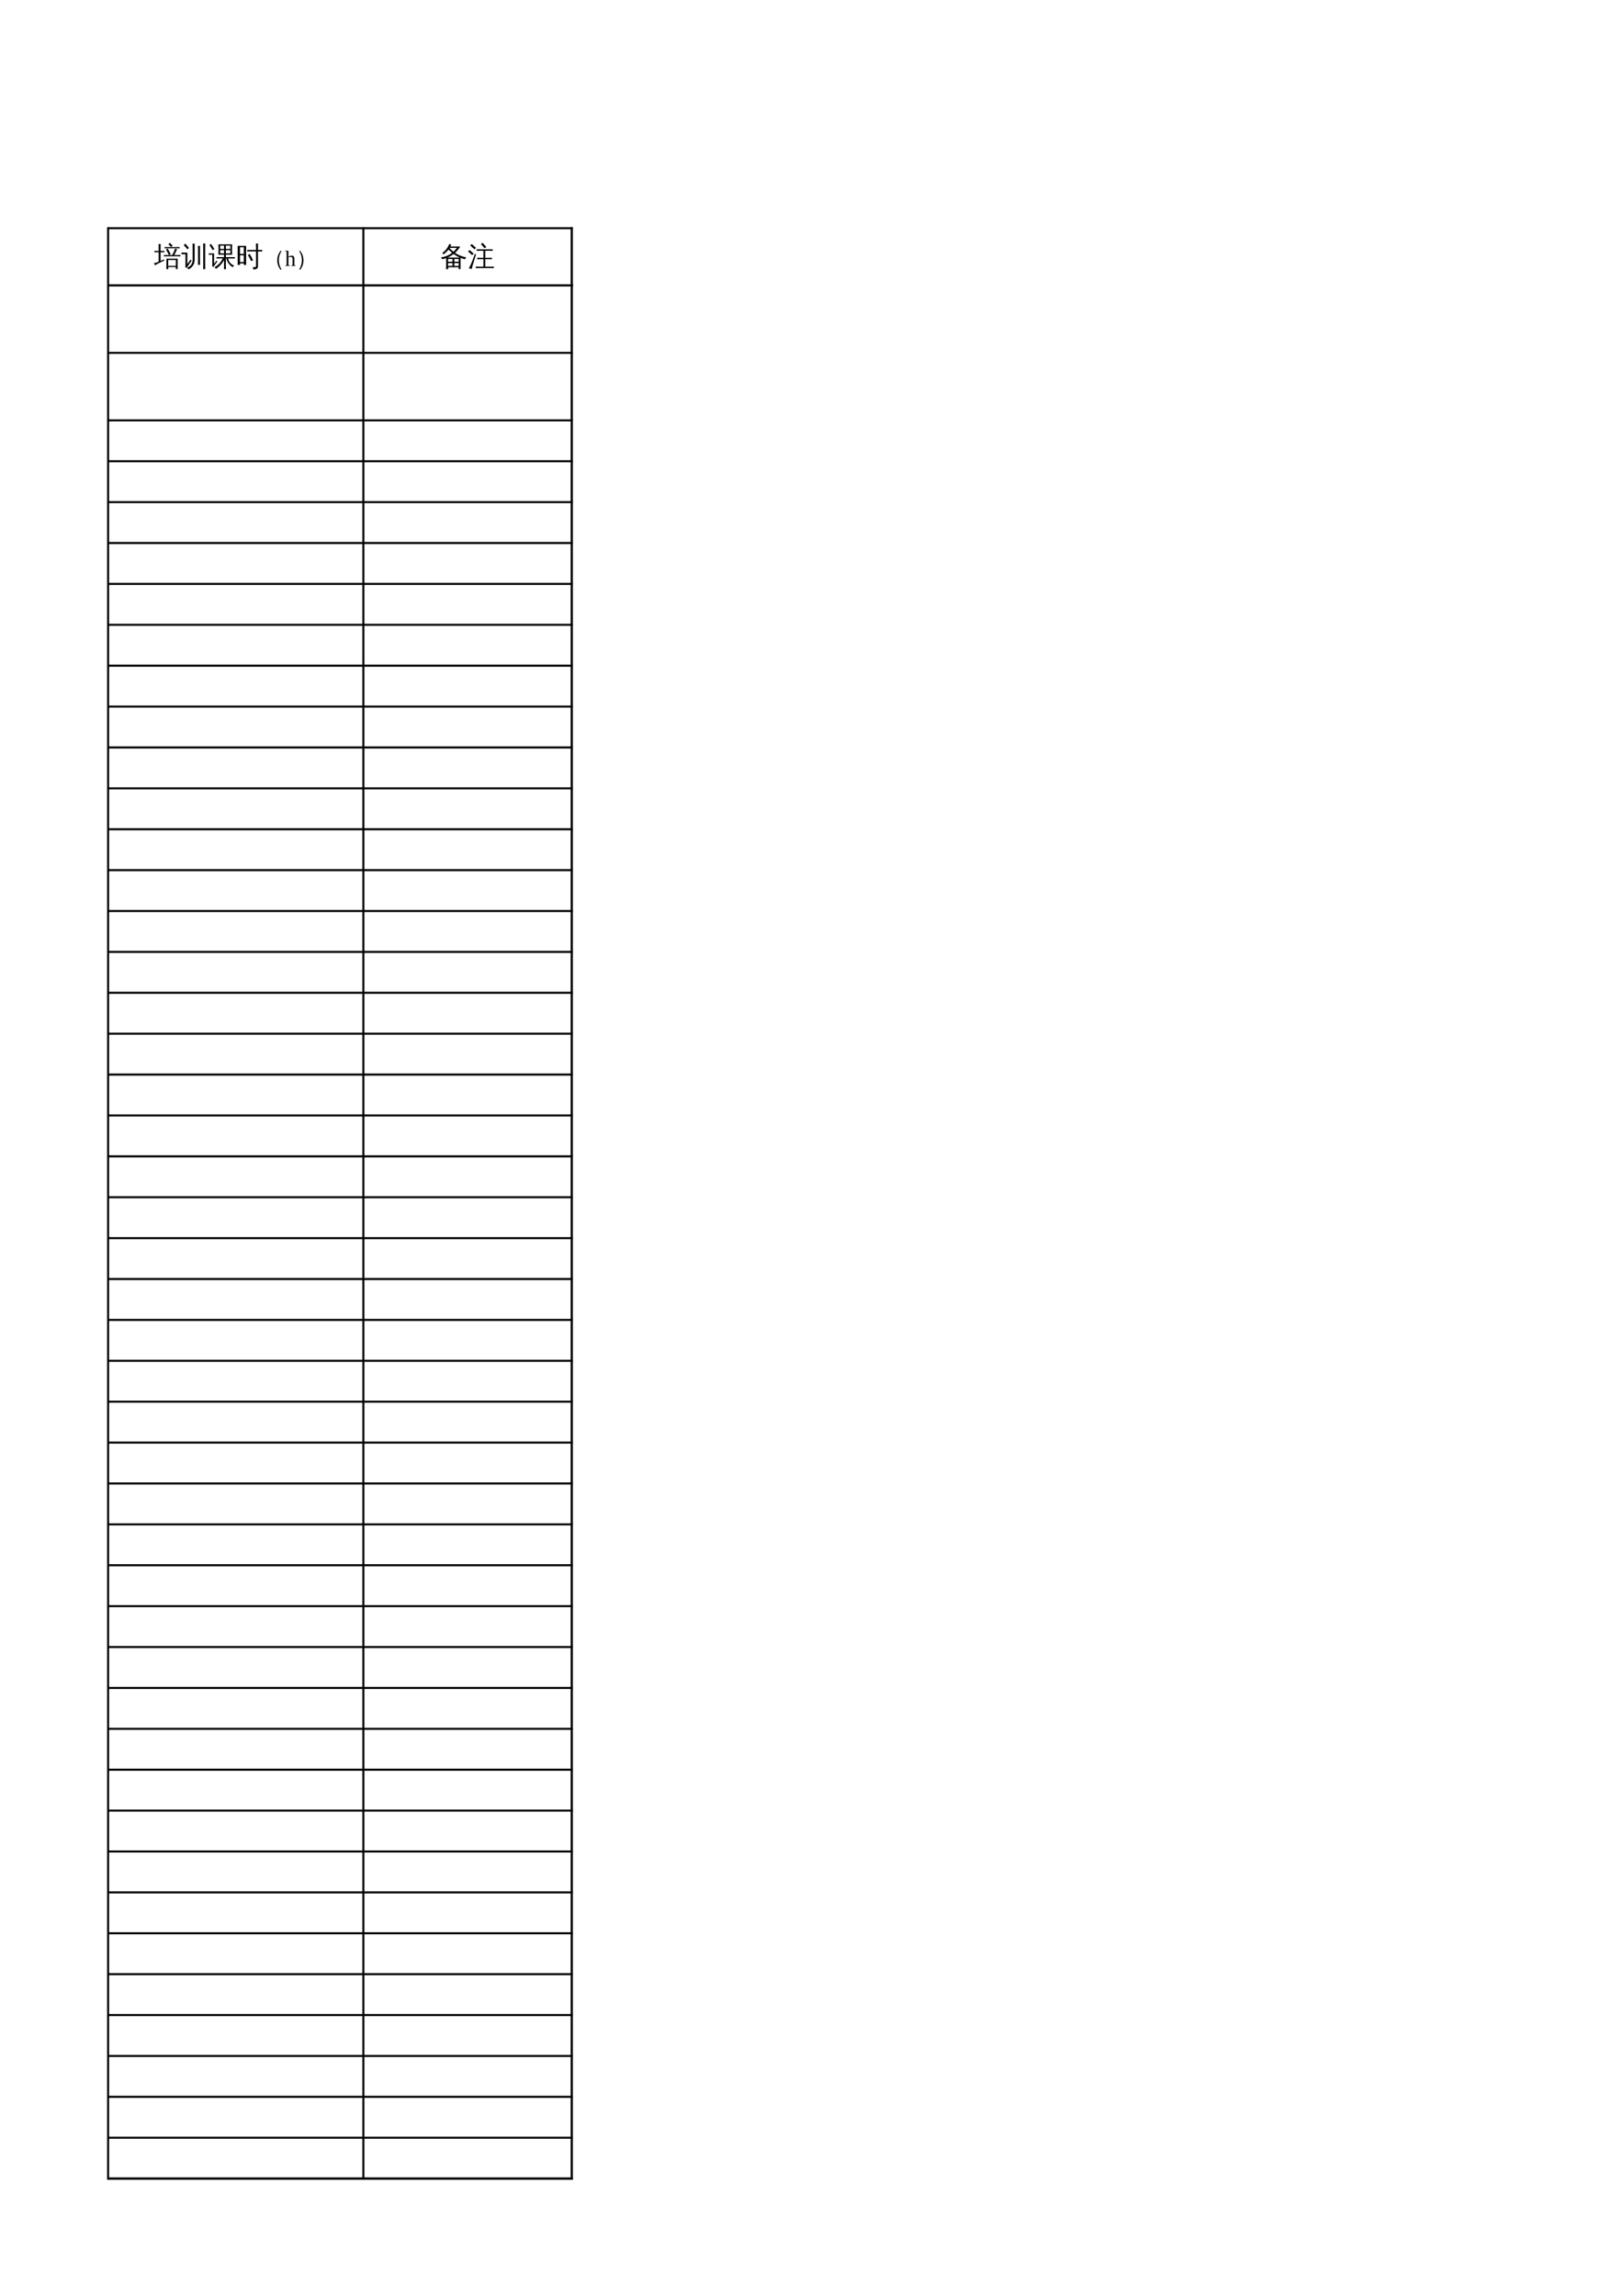 <?xml version="1.0" encoding="UTF-8"?>
<svg xmlns="http://www.w3.org/2000/svg" xmlns:xlink="http://www.w3.org/1999/xlink" width="595.304pt" height="841.89pt" viewBox="0 0 595.304 841.89" version="1.1">
<defs>
<g>
<symbol overflow="visible" id="glyph0-0">
<path style="stroke:none;" d="M 0.328 0 L 0.328 -6.656 L 2.984 -6.656 L 2.984 0 Z M 0.672 -0.328 L 2.656 -0.328 L 2.656 -6.328 L 0.672 -6.328 Z M 0.672 -0.328 "/>
</symbol>
<symbol overflow="visible" id="glyph0-1">
<path style="stroke:none;" d="M 2.906 1.203 C 2.645 1.172 2.391 1.172 2.141 1.203 C 2.16 0.742 2.172 0.273 2.172 -0.203 L 2.172 -2.859 C 1.691 -2.68 1.195 -2.547 0.688 -2.453 C 0.582 -2.703 0.43 -2.926 0.234 -3.125 C 1.754 -3.301 3.125 -3.859 4.344 -4.797 C 3.906 -5.148 3.469 -5.551 3.031 -6 C 2.531 -5.344 1.914 -4.754 1.188 -4.234 C 1.082 -4.441 0.922 -4.609 0.703 -4.734 C 1.336 -5.16 1.848 -5.629 2.234 -6.141 C 2.629 -6.66 3 -7.301 3.344 -8.062 C 3.562 -7.938 3.789 -7.844 4.031 -7.781 C 3.945 -7.551 3.848 -7.332 3.734 -7.125 L 7.328 -7.125 C 6.805 -6.238 6.164 -5.457 5.406 -4.781 C 6.531 -4 7.906 -3.441 9.531 -3.109 C 9.312 -2.93 9.18 -2.707 9.141 -2.438 C 8.555 -2.551 7.988 -2.719 7.438 -2.938 L 7.438 1.188 L 6.75 1.188 L 6.75 0.5 L 2.875 0.5 C 2.875 0.727 2.883 0.961 2.906 1.203 Z M 5.141 -0.016 L 6.75 -0.016 L 6.75 -1.031 L 5.141 -1.031 Z M 4.469 -0.016 L 4.469 -1.031 L 2.859 -1.031 L 2.859 -0.016 Z M 5.141 -1.547 L 6.75 -1.547 L 6.75 -2.547 L 5.141 -2.547 Z M 4.469 -1.547 L 4.469 -2.547 L 2.859 -2.547 C 2.859 -2.211 2.859 -1.879 2.859 -1.547 Z M 2.672 -3.062 L 7.156 -3.062 C 6.383 -3.383 5.633 -3.816 4.906 -4.359 C 4.219 -3.828 3.473 -3.395 2.672 -3.062 Z M 4.828 -5.203 C 5.297 -5.617 5.711 -6.086 6.078 -6.609 L 3.453 -6.609 L 3.406 -6.531 C 3.906 -6 4.379 -5.555 4.828 -5.203 Z M 4.828 -5.203 "/>
</symbol>
<symbol overflow="visible" id="glyph0-2">
<path style="stroke:none;" d="M 9.641 0.25 C 9.617 0.438 9.617 0.629 9.641 0.828 C 9.297 0.805 8.945 0.797 8.594 0.797 L 4.062 0.797 C 3.719 0.797 3.367 0.805 3.016 0.828 C 3.035 0.629 3.035 0.438 3.016 0.25 C 3.367 0.27 3.719 0.281 4.062 0.281 L 5.812 0.281 L 5.812 -2.453 L 4.609 -2.453 C 4.254 -2.453 3.906 -2.441 3.562 -2.422 C 3.582 -2.609 3.582 -2.801 3.562 -3 C 3.906 -2.977 4.254 -2.969 4.609 -2.969 L 5.812 -2.969 L 5.812 -5.562 L 4.391 -5.562 C 4.047 -5.562 3.695 -5.551 3.344 -5.531 C 3.363 -5.719 3.363 -5.906 3.344 -6.094 C 3.695 -6.082 4.047 -6.078 4.391 -6.078 L 8.141 -6.078 C 8.492 -6.078 8.848 -6.082 9.203 -6.094 C 9.18 -5.906 9.18 -5.719 9.203 -5.531 C 8.848 -5.551 8.492 -5.562 8.141 -5.562 L 6.5 -5.562 L 6.5 -2.969 L 7.875 -2.969 C 8.227 -2.969 8.578 -2.977 8.922 -3 C 8.898 -2.801 8.898 -2.609 8.922 -2.422 C 8.578 -2.441 8.227 -2.453 7.875 -2.453 L 6.5 -2.453 L 6.5 0.281 L 8.594 0.281 C 8.945 0.281 9.297 0.27 9.641 0.25 Z M 6.25 -6.453 C 5.844 -6.984 5.398 -7.477 4.922 -7.938 L 5.453 -8.484 C 5.961 -7.992 6.43 -7.473 6.859 -6.922 Z M 2.703 -4.438 L 3.109 -4.234 L 1.969 -0.531 L 1.484 1.156 C 1.336 1.07 1.176 1.008 1 0.969 C 0.832 0.926 0.656 0.906 0.469 0.906 C 0.758 0.375 1.055 -0.227 1.359 -0.906 C 1.672 -1.582 2.117 -2.758 2.703 -4.438 Z M 2.266 -4.469 L 1.641 -3.984 L 0.172 -5.312 L 0.797 -5.797 Z M 3.125 -6.547 L 2.453 -6.109 C 2.223 -6.359 1.984 -6.598 1.734 -6.828 C 1.484 -7.055 1.223 -7.281 0.953 -7.5 L 1.547 -8.016 C 1.828 -7.785 2.098 -7.547 2.359 -7.297 C 2.629 -7.055 2.883 -6.805 3.125 -6.547 Z M 3.125 -6.547 "/>
</symbol>
<symbol overflow="visible" id="glyph0-3">
<path style="stroke:none;" d="M 5.234 1.188 C 4.992 1.164 4.754 1.164 4.516 1.188 C 4.535 0.738 4.547 0.297 4.547 -0.141 L 4.547 -2.641 L 8.656 -2.641 L 8.656 1.172 L 8 1.172 L 8 0.422 L 5.219 0.422 C 5.219 0.672 5.223 0.926 5.234 1.188 Z M 9.672 -4.016 C 9.648 -3.848 9.648 -3.676 9.672 -3.5 C 9.359 -3.52 9.047 -3.531 8.734 -3.531 L 4.578 -3.531 C 4.254 -3.531 3.938 -3.52 3.625 -3.5 C 3.645 -3.676 3.645 -3.848 3.625 -4.016 C 3.938 -4.004 4.254 -4 4.578 -4 L 5.438 -4 C 5.133 -4.676 4.789 -5.336 4.406 -5.984 L 5.016 -6.375 C 5.422 -5.695 5.785 -5 6.109 -4.281 L 5.453 -4 L 6.672 -4 C 7.066 -4.688 7.43 -5.477 7.766 -6.375 C 7.973 -6.27 8.195 -6.188 8.438 -6.125 C 8.219 -5.488 7.879 -4.781 7.422 -4 L 8.734 -4 C 9.047 -4 9.359 -4.004 9.672 -4.016 Z M 9.359 -6.938 C 9.336 -6.758 9.336 -6.586 9.359 -6.422 C 9.047 -6.441 8.734 -6.453 8.422 -6.453 L 4.828 -6.453 C 4.516 -6.453 4.203 -6.441 3.891 -6.422 C 3.898 -6.586 3.898 -6.758 3.891 -6.938 C 4.203 -6.914 4.516 -6.906 4.828 -6.906 L 8.422 -6.906 C 8.734 -6.906 9.047 -6.914 9.359 -6.938 Z M 6.812 -7.438 L 6.297 -6.922 L 5.281 -7.938 L 5.797 -8.453 Z M 8 -2.172 L 5.203 -2.172 L 5.203 -0.016 L 8 -0.016 Z M 1.703 -1.531 L 1.703 -5.016 L 1.141 -5.016 C 0.797 -5.016 0.461 -5.004 0.141 -4.984 C 0.141 -5.078 0.141 -5.164 0.141 -5.25 C 0.141 -5.332 0.141 -5.422 0.141 -5.516 C 0.461 -5.492 0.797 -5.484 1.141 -5.484 L 1.703 -5.484 L 1.703 -6.656 C 1.703 -7.113 1.691 -7.566 1.672 -8.016 C 1.797 -8.004 1.922 -8 2.047 -8 C 2.18 -8 2.305 -8.004 2.422 -8.016 C 2.41 -7.566 2.406 -7.113 2.406 -6.656 L 2.406 -5.484 L 3.797 -5.516 C 3.785 -5.422 3.781 -5.332 3.781 -5.25 C 3.781 -5.164 3.785 -5.078 3.797 -4.984 L 2.406 -5.016 L 2.406 -1.812 L 3.641 -2.391 L 3.734 -1.969 C 2.68 -1.469 1.898 -1.082 1.391 -0.812 L 0.344 -0.219 C 0.312 -0.344 0.266 -0.469 0.203 -0.594 C 0.141 -0.727 0.055 -0.859 -0.047 -0.984 C 0.348 -1.066 0.688 -1.156 0.969 -1.25 C 1.25 -1.352 1.492 -1.445 1.703 -1.531 Z M 1.703 -1.531 "/>
</symbol>
<symbol overflow="visible" id="glyph0-4">
<path style="stroke:none;" d="M 8.797 1.203 C 8.535 1.172 8.273 1.172 8.016 1.203 C 8.035 0.711 8.047 0.227 8.047 -0.25 L 8.047 -6.766 C 8.047 -7.242 8.035 -7.727 8.016 -8.219 C 8.273 -8.188 8.535 -8.188 8.797 -8.219 C 8.773 -7.727 8.766 -7.242 8.766 -6.766 L 8.766 -0.25 C 8.766 0.227 8.773 0.711 8.797 1.203 Z M 6.891 -0.391 C 6.629 -0.422 6.367 -0.422 6.109 -0.391 C 6.129 -0.867 6.141 -1.352 6.141 -1.844 L 6.141 -5.891 C 6.141 -6.367 6.129 -6.848 6.109 -7.328 C 6.367 -7.305 6.629 -7.305 6.891 -7.328 C 6.867 -6.848 6.859 -6.367 6.859 -5.891 L 6.859 -1.844 C 6.859 -1.352 6.867 -0.867 6.891 -0.391 Z M 4.156 -2.281 L 4.156 -6.719 C 4.156 -7.195 4.145 -7.68 4.125 -8.172 C 4.383 -8.141 4.645 -8.141 4.906 -8.172 C 4.895 -7.68 4.891 -7.195 4.891 -6.719 L 4.891 -2.281 C 4.891 -1.426 4.672 -0.688 4.234 -0.062 C 3.805 0.562 3.258 1.008 2.594 1.281 C 2.5 0.988 2.316 0.773 2.047 0.641 C 2.672 0.504 3.176 0.176 3.562 -0.344 C 3.957 -0.875 4.156 -1.52 4.156 -2.281 Z M 0.062 -4.266 C 0.07 -4.367 0.078 -4.473 0.078 -4.578 C 0.078 -4.691 0.07 -4.801 0.062 -4.906 C 0.438 -4.883 0.816 -4.875 1.203 -4.875 L 2.219 -4.875 L 2.219 -0.672 L 3.062 -1.797 L 3.375 -2.328 L 3.781 -1.859 L 3.469 -1.484 L 1.938 0.766 L 1.453 0.359 C 1.504 0.211 1.531 0.062 1.531 -0.094 L 1.531 -4.281 L 1.203 -4.281 C 0.816 -4.281 0.438 -4.273 0.062 -4.266 Z M 2.797 -6.547 L 2.172 -6.109 C 2.023 -6.336 1.848 -6.578 1.641 -6.828 C 1.43 -7.078 1.188 -7.316 0.906 -7.547 L 1.375 -8.172 C 1.688 -7.91 1.957 -7.641 2.188 -7.359 C 2.426 -7.078 2.629 -6.805 2.797 -6.547 Z M 2.797 -6.547 "/>
</symbol>
<symbol overflow="visible" id="glyph0-5">
<path style="stroke:none;" d="M 6.344 -2.719 L 6.344 -0.156 C 6.344 0.301 6.352 0.754 6.375 1.203 C 6.125 1.172 5.879 1.172 5.641 1.203 C 5.66 0.754 5.672 0.301 5.672 -0.156 L 5.672 -2.094 C 4.859 -0.688 3.859 0.367 2.672 1.078 C 2.566 0.816 2.395 0.617 2.156 0.484 C 2.594 0.242 3.02 -0.047 3.438 -0.391 C 3.852 -0.734 4.18 -1.082 4.422 -1.438 C 4.672 -1.789 4.926 -2.219 5.188 -2.719 L 3.891 -2.719 C 3.566 -2.719 3.242 -2.711 2.922 -2.703 C 2.941 -2.879 2.941 -3.055 2.922 -3.234 C 3.242 -3.211 3.566 -3.203 3.891 -3.203 L 5.672 -3.203 L 5.672 -4.109 L 3.594 -4.109 C 3.676 -5.379 3.676 -6.645 3.594 -7.906 L 8.656 -7.906 C 8.57 -6.645 8.57 -5.379 8.656 -4.109 L 6.344 -4.109 L 6.344 -3.203 L 8.656 -3.203 C 8.977 -3.203 9.301 -3.211 9.625 -3.234 C 9.602 -3.055 9.602 -2.879 9.625 -2.703 C 9.301 -2.711 8.977 -2.719 8.656 -2.719 L 7.172 -2.719 C 7.297 -2.082 7.531 -1.562 7.875 -1.156 C 8.227 -0.758 8.738 -0.391 9.406 -0.047 C 9.156 0.066 8.977 0.242 8.875 0.484 C 8.352 0.203 7.863 -0.227 7.406 -0.812 C 6.945 -1.395 6.66 -2.031 6.547 -2.719 Z M 6.344 -6.219 L 7.984 -6.219 L 7.984 -7.422 L 6.344 -7.422 Z M 5.672 -6.219 L 5.672 -7.422 L 4.266 -7.422 L 4.266 -6.219 Z M 6.344 -5.75 L 6.344 -4.594 L 7.984 -4.594 L 7.984 -5.75 Z M 5.672 -5.75 L 4.266 -5.75 L 4.266 -4.594 L 5.672 -4.594 Z M 0.047 -4.078 C 0.055 -4.16 0.062 -4.242 0.062 -4.328 C 0.062 -4.422 0.055 -4.508 0.047 -4.594 C 0.359 -4.582 0.672 -4.578 0.984 -4.578 L 2.016 -4.578 L 2.016 -0.797 L 2.656 -1.578 L 2.906 -1.953 L 3.219 -1.578 L 2.984 -1.312 L 1.734 0.406 L 1.297 0.047 C 1.348 -0.066 1.375 -0.188 1.375 -0.312 L 1.375 -4.109 Z M 2.125 -6.156 L 1.5 -5.797 C 1.32 -6.117 1.133 -6.43 0.938 -6.734 C 0.738 -7.047 0.535 -7.344 0.328 -7.625 L 0.891 -8.062 C 1.109 -7.77 1.32 -7.461 1.531 -7.141 C 1.738 -6.816 1.938 -6.488 2.125 -6.156 Z M 2.125 -6.156 "/>
</symbol>
<symbol overflow="visible" id="glyph0-6">
<path style="stroke:none;" d="M 5.609 -1.75 C 5.254 -2.52 4.852 -3.27 4.406 -4 L 5.062 -4.391 C 5.52 -3.641 5.938 -2.867 6.312 -2.078 Z M 7.406 -0.219 L 7.406 -5.312 L 5.266 -5.312 C 4.898 -5.312 4.535 -5.301 4.172 -5.281 C 4.191 -5.477 4.191 -5.676 4.172 -5.875 C 4.535 -5.852 4.898 -5.844 5.266 -5.844 L 7.406 -5.844 L 7.406 -6.812 C 7.406 -7.281 7.395 -7.75 7.375 -8.219 C 7.633 -8.188 7.891 -8.188 8.141 -8.219 C 8.117 -7.75 8.109 -7.281 8.109 -6.812 L 8.109 -5.844 L 8.578 -5.844 C 8.941 -5.844 9.305 -5.852 9.672 -5.875 C 9.648 -5.676 9.648 -5.477 9.672 -5.281 C 9.305 -5.301 8.941 -5.312 8.578 -5.312 L 8.109 -5.312 L 8.109 0.047 C 8.109 0.516 7.977 0.832 7.719 1 C 7.445 1.195 6.988 1.289 6.344 1.281 C 6.414 0.957 6.336 0.676 6.109 0.438 C 6.316 0.457 6.547 0.469 6.797 0.469 C 7.055 0.477 7.223 0.453 7.297 0.391 C 7.367 0.328 7.406 0.125 7.406 -0.219 Z M 1.516 -0.344 L 0.672 -0.344 L 0.672 -7.344 L 3.766 -7.344 L 3.766 -0.344 L 2.906 -0.344 L 2.906 -0.922 C 2.719 -0.922 2.504 -0.922 2.266 -0.922 C 2.035 -0.922 1.785 -0.922 1.516 -0.922 Z M 2.906 -4.391 L 2.906 -6.844 L 1.516 -6.844 L 1.516 -4.391 Z M 2.906 -3.891 L 1.516 -3.891 L 1.516 -1.422 C 1.703 -1.422 1.91 -1.422 2.141 -1.422 C 2.379 -1.422 2.633 -1.422 2.906 -1.422 Z M 2.906 -3.891 "/>
</symbol>
<symbol overflow="visible" id="glyph1-0">
<path style="stroke:none;" d="M 0.266 0 L 0.266 -5.328 L 2.391 -5.328 L 2.391 0 Z M 0.531 -0.266 L 2.125 -0.266 L 2.125 -5.062 L 0.531 -5.062 Z M 0.531 -0.266 "/>
</symbol>
<symbol overflow="visible" id="glyph1-1">
<path style="stroke:none;" d="M 6.797 1.375 L 6.391 1.375 C 5.723 0.539 5.332 -0.43 5.219 -1.547 C 5.207 -1.711 5.203 -1.891 5.203 -2.078 C 5.203 -3.223 5.551 -4.301 6.25 -5.312 C 6.289 -5.363 6.332 -5.422 6.375 -5.484 L 6.797 -5.484 C 6.129 -4.473 5.789 -3.348 5.781 -2.109 C 5.781 -0.859 6.117 0.301 6.797 1.375 Z M 6.797 1.375 "/>
</symbol>
<symbol overflow="visible" id="glyph1-2">
<path style="stroke:none;" d="M 2.812 -2.078 C 2.812 -0.953 2.508 0.066 1.906 0.984 C 1.812 1.117 1.719 1.25 1.625 1.375 L 1.203 1.375 C 1.879 0.301 2.219 -0.859 2.219 -2.109 C 2.219 -3.348 1.891 -4.461 1.234 -5.453 C 1.223 -5.461 1.219 -5.473 1.219 -5.484 L 1.625 -5.484 C 2.352 -4.523 2.742 -3.473 2.797 -2.328 C 2.805 -2.242 2.812 -2.16 2.812 -2.078 Z M 2.812 -2.078 "/>
</symbol>
<symbol overflow="visible" id="glyph2-0">
<path style="stroke:none;" d=""/>
</symbol>
<symbol overflow="visible" id="glyph2-1">
<path style="stroke:none;" d="M 1.281 -3.969 C 1.281 -3.695 1.27 -3.5 1.25 -3.375 C 1.438 -3.477 1.648 -3.566 1.891 -3.641 C 2.129 -3.723 2.328 -3.766 2.484 -3.766 C 2.805 -3.766 3.047 -3.672 3.203 -3.484 C 3.367 -3.305 3.453 -3.039 3.453 -2.688 L 3.453 -0.281 L 3.891 -0.172 L 3.891 0 L 2.312 0 L 2.312 -0.172 L 2.797 -0.281 L 2.797 -2.641 C 2.797 -3.086 2.582 -3.312 2.156 -3.312 C 1.906 -3.312 1.613 -3.273 1.281 -3.203 L 1.281 -0.281 L 1.766 -0.172 L 1.766 0 L 0.156 0 L 0.156 -0.172 L 0.625 -0.281 L 0.625 -5.281 L 0.078 -5.375 L 0.078 -5.547 L 1.281 -5.547 Z M 1.281 -3.969 "/>
</symbol>
</g>
</defs>
<g id="surface31">
<path style="fill:none;stroke-width:0.75;stroke-linecap:butt;stroke-linejoin:round;stroke:rgb(0%,0%,0%);stroke-opacity:1;stroke-miterlimit:10;" d="M 39.289 758.21 L 210.074 758.21 " transform="matrix(1,0,0,-1,0,841.89)"/>
<path style="fill:none;stroke-width:0.75;stroke-linecap:butt;stroke-linejoin:round;stroke:rgb(0%,0%,0%);stroke-opacity:1;stroke-miterlimit:10;" d="M 39.289 737.234 L 210.074 737.234 " transform="matrix(1,0,0,-1,0,841.89)"/>
<path style="fill:none;stroke-width:0.75;stroke-linecap:butt;stroke-linejoin:round;stroke:rgb(0%,0%,0%);stroke-opacity:1;stroke-miterlimit:10;" d="M 39.656 758.577 L 39.656 736.866 " transform="matrix(1,0,0,-1,0,841.89)"/>
<path style="fill:none;stroke-width:0.75;stroke-linecap:butt;stroke-linejoin:round;stroke:rgb(0%,0%,0%);stroke-opacity:1;stroke-miterlimit:10;" d="M 133.285 758.577 L 133.285 736.866 " transform="matrix(1,0,0,-1,0,841.89)"/>
<path style="fill:none;stroke-width:0.75;stroke-linecap:butt;stroke-linejoin:round;stroke:rgb(0%,0%,0%);stroke-opacity:1;stroke-miterlimit:10;" d="M 209.707 758.577 L 209.707 736.866 " transform="matrix(1,0,0,-1,0,841.89)"/>
<path style="fill:none;stroke-width:0.75;stroke-linecap:butt;stroke-linejoin:round;stroke:rgb(0%,0%,0%);stroke-opacity:1;stroke-miterlimit:10;" d="M 209.707 758.577 L 209.707 736.866 " transform="matrix(1,0,0,-1,0,841.89)"/>
<path style="fill:none;stroke-width:0.75;stroke-linecap:butt;stroke-linejoin:round;stroke:rgb(0%,0%,0%);stroke-opacity:1;stroke-miterlimit:10;" d="M 39.289 737.234 L 210.074 737.234 " transform="matrix(1,0,0,-1,0,841.89)"/>
<g style="fill:rgb(0%,0%,0%);fill-opacity:1;">
  <use xlink:href="#glyph0-1" x="161.49" y="97.513"/>
  <use xlink:href="#glyph0-2" x="171.496" y="97.513"/>
</g>
<g style="fill:rgb(0%,0%,0%);fill-opacity:1;">
  <use xlink:href="#glyph0-3" x="56.494" y="97.513"/>
  <use xlink:href="#glyph0-4" x="66.5" y="97.513"/>
  <use xlink:href="#glyph0-5" x="76.506" y="97.513"/>
  <use xlink:href="#glyph0-6" x="86.512" y="97.513"/>
</g>
<g style="fill:rgb(0%,0%,0%);fill-opacity:1;">
  <use xlink:href="#glyph1-1" x="96.491" y="97.513"/>
</g>
<g style="fill:rgb(0%,0%,0%);fill-opacity:1;">
  <use xlink:href="#glyph2-1" x="104.513" y="97.513"/>
</g>
<g style="fill:rgb(0%,0%,0%);fill-opacity:1;">
  <use xlink:href="#glyph1-2" x="108.51" y="97.513"/>
</g>
<path style="fill:none;stroke-width:0.75;stroke-linecap:butt;stroke-linejoin:round;stroke:rgb(0%,0%,0%);stroke-opacity:1;stroke-miterlimit:10;" d="M 39.289 737.234 L 210.074 737.234 " transform="matrix(1,0,0,-1,0,841.89)"/>
<path style="fill:none;stroke-width:0.75;stroke-linecap:butt;stroke-linejoin:round;stroke:rgb(0%,0%,0%);stroke-opacity:1;stroke-miterlimit:10;" d="M 39.656 737.601 L 39.656 42.577 " transform="matrix(1,0,0,-1,0,841.89)"/>
<path style="fill:none;stroke-width:0.75;stroke-linecap:butt;stroke-linejoin:round;stroke:rgb(0%,0%,0%);stroke-opacity:1;stroke-miterlimit:10;" d="M 133.285 737.601 L 133.285 42.577 " transform="matrix(1,0,0,-1,0,841.89)"/>
<path style="fill:none;stroke-width:0.75;stroke-linecap:butt;stroke-linejoin:round;stroke:rgb(0%,0%,0%);stroke-opacity:1;stroke-miterlimit:10;" d="M 209.707 737.601 L 209.707 42.577 " transform="matrix(1,0,0,-1,0,841.89)"/>
<path style="fill:none;stroke-width:0.75;stroke-linecap:butt;stroke-linejoin:round;stroke:rgb(0%,0%,0%);stroke-opacity:1;stroke-miterlimit:10;" d="M 209.707 737.601 L 209.707 42.577 " transform="matrix(1,0,0,-1,0,841.89)"/>
<path style="fill:none;stroke-width:0.75;stroke-linecap:butt;stroke-linejoin:round;stroke:rgb(0%,0%,0%);stroke-opacity:1;stroke-miterlimit:10;" d="M 39.289 712.487 L 210.074 712.487 " transform="matrix(1,0,0,-1,0,841.89)"/>
<path style="fill:none;stroke-width:0.75;stroke-linecap:butt;stroke-linejoin:round;stroke:rgb(0%,0%,0%);stroke-opacity:1;stroke-miterlimit:10;" d="M 39.289 687.741 L 210.074 687.741 " transform="matrix(1,0,0,-1,0,841.89)"/>
<path style="fill:none;stroke-width:0.75;stroke-linecap:butt;stroke-linejoin:round;stroke:rgb(0%,0%,0%);stroke-opacity:1;stroke-miterlimit:10;" d="M 39.289 672.745 L 210.074 672.745 " transform="matrix(1,0,0,-1,0,841.89)"/>
<path style="fill:none;stroke-width:0.75;stroke-linecap:butt;stroke-linejoin:round;stroke:rgb(0%,0%,0%);stroke-opacity:1;stroke-miterlimit:10;" d="M 39.289 657.749 L 210.074 657.749 " transform="matrix(1,0,0,-1,0,841.89)"/>
<path style="fill:none;stroke-width:0.75;stroke-linecap:butt;stroke-linejoin:round;stroke:rgb(0%,0%,0%);stroke-opacity:1;stroke-miterlimit:10;" d="M 39.289 642.757 L 210.074 642.757 " transform="matrix(1,0,0,-1,0,841.89)"/>
<path style="fill:none;stroke-width:0.75;stroke-linecap:butt;stroke-linejoin:round;stroke:rgb(0%,0%,0%);stroke-opacity:1;stroke-miterlimit:10;" d="M 39.289 627.761 L 210.074 627.761 " transform="matrix(1,0,0,-1,0,841.89)"/>
<path style="fill:none;stroke-width:0.75;stroke-linecap:butt;stroke-linejoin:round;stroke:rgb(0%,0%,0%);stroke-opacity:1;stroke-miterlimit:10;" d="M 39.289 612.765 L 210.074 612.765 " transform="matrix(1,0,0,-1,0,841.89)"/>
<path style="fill:none;stroke-width:0.75;stroke-linecap:butt;stroke-linejoin:round;stroke:rgb(0%,0%,0%);stroke-opacity:1;stroke-miterlimit:10;" d="M 39.289 597.769 L 210.074 597.769 " transform="matrix(1,0,0,-1,0,841.89)"/>
<path style="fill:none;stroke-width:0.75;stroke-linecap:butt;stroke-linejoin:round;stroke:rgb(0%,0%,0%);stroke-opacity:1;stroke-miterlimit:10;" d="M 39.289 582.773 L 210.074 582.773 " transform="matrix(1,0,0,-1,0,841.89)"/>
<path style="fill:none;stroke-width:0.75;stroke-linecap:butt;stroke-linejoin:round;stroke:rgb(0%,0%,0%);stroke-opacity:1;stroke-miterlimit:10;" d="M 39.289 567.78 L 210.074 567.78 " transform="matrix(1,0,0,-1,0,841.89)"/>
<path style="fill:none;stroke-width:0.75;stroke-linecap:butt;stroke-linejoin:round;stroke:rgb(0%,0%,0%);stroke-opacity:1;stroke-miterlimit:10;" d="M 39.289 552.784 L 210.074 552.784 " transform="matrix(1,0,0,-1,0,841.89)"/>
<path style="fill:none;stroke-width:0.75;stroke-linecap:butt;stroke-linejoin:round;stroke:rgb(0%,0%,0%);stroke-opacity:1;stroke-miterlimit:10;" d="M 39.289 537.788 L 210.074 537.788 " transform="matrix(1,0,0,-1,0,841.89)"/>
<path style="fill:none;stroke-width:0.75;stroke-linecap:butt;stroke-linejoin:round;stroke:rgb(0%,0%,0%);stroke-opacity:1;stroke-miterlimit:10;" d="M 39.289 522.792 L 210.074 522.792 " transform="matrix(1,0,0,-1,0,841.89)"/>
<path style="fill:none;stroke-width:0.75;stroke-linecap:butt;stroke-linejoin:round;stroke:rgb(0%,0%,0%);stroke-opacity:1;stroke-miterlimit:10;" d="M 39.289 507.8 L 210.074 507.8 " transform="matrix(1,0,0,-1,0,841.89)"/>
<path style="fill:none;stroke-width:0.75;stroke-linecap:butt;stroke-linejoin:round;stroke:rgb(0%,0%,0%);stroke-opacity:1;stroke-miterlimit:10;" d="M 39.289 492.804 L 210.074 492.804 " transform="matrix(1,0,0,-1,0,841.89)"/>
<path style="fill:none;stroke-width:0.75;stroke-linecap:butt;stroke-linejoin:round;stroke:rgb(0%,0%,0%);stroke-opacity:1;stroke-miterlimit:10;" d="M 39.289 477.808 L 210.074 477.808 " transform="matrix(1,0,0,-1,0,841.89)"/>
<path style="fill:none;stroke-width:0.75;stroke-linecap:butt;stroke-linejoin:round;stroke:rgb(0%,0%,0%);stroke-opacity:1;stroke-miterlimit:10;" d="M 39.289 462.812 L 210.074 462.812 " transform="matrix(1,0,0,-1,0,841.89)"/>
<path style="fill:none;stroke-width:0.75;stroke-linecap:butt;stroke-linejoin:round;stroke:rgb(0%,0%,0%);stroke-opacity:1;stroke-miterlimit:10;" d="M 39.289 447.816 L 210.074 447.816 " transform="matrix(1,0,0,-1,0,841.89)"/>
<path style="fill:none;stroke-width:0.75;stroke-linecap:butt;stroke-linejoin:round;stroke:rgb(0%,0%,0%);stroke-opacity:1;stroke-miterlimit:10;" d="M 39.289 432.819 L 210.074 432.819 " transform="matrix(1,0,0,-1,0,841.89)"/>
<path style="fill:none;stroke-width:0.75;stroke-linecap:butt;stroke-linejoin:round;stroke:rgb(0%,0%,0%);stroke-opacity:1;stroke-miterlimit:10;" d="M 39.289 417.827 L 210.074 417.827 " transform="matrix(1,0,0,-1,0,841.89)"/>
<path style="fill:none;stroke-width:0.75;stroke-linecap:butt;stroke-linejoin:round;stroke:rgb(0%,0%,0%);stroke-opacity:1;stroke-miterlimit:10;" d="M 39.289 402.831 L 210.074 402.831 " transform="matrix(1,0,0,-1,0,841.89)"/>
<path style="fill:none;stroke-width:0.75;stroke-linecap:butt;stroke-linejoin:round;stroke:rgb(0%,0%,0%);stroke-opacity:1;stroke-miterlimit:10;" d="M 39.289 387.835 L 210.074 387.835 " transform="matrix(1,0,0,-1,0,841.89)"/>
<path style="fill:none;stroke-width:0.75;stroke-linecap:butt;stroke-linejoin:round;stroke:rgb(0%,0%,0%);stroke-opacity:1;stroke-miterlimit:10;" d="M 39.289 372.839 L 210.074 372.839 " transform="matrix(1,0,0,-1,0,841.89)"/>
<path style="fill:none;stroke-width:0.75;stroke-linecap:butt;stroke-linejoin:round;stroke:rgb(0%,0%,0%);stroke-opacity:1;stroke-miterlimit:10;" d="M 39.289 357.847 L 210.074 357.847 " transform="matrix(1,0,0,-1,0,841.89)"/>
<path style="fill:none;stroke-width:0.75;stroke-linecap:butt;stroke-linejoin:round;stroke:rgb(0%,0%,0%);stroke-opacity:1;stroke-miterlimit:10;" d="M 39.289 342.851 L 210.074 342.851 " transform="matrix(1,0,0,-1,0,841.89)"/>
<path style="fill:none;stroke-width:0.75;stroke-linecap:butt;stroke-linejoin:round;stroke:rgb(0%,0%,0%);stroke-opacity:1;stroke-miterlimit:10;" d="M 39.289 327.855 L 210.074 327.855 " transform="matrix(1,0,0,-1,0,841.89)"/>
<path style="fill:none;stroke-width:0.75;stroke-linecap:butt;stroke-linejoin:round;stroke:rgb(0%,0%,0%);stroke-opacity:1;stroke-miterlimit:10;" d="M 39.289 312.859 L 210.074 312.859 " transform="matrix(1,0,0,-1,0,841.89)"/>
<path style="fill:none;stroke-width:0.75;stroke-linecap:butt;stroke-linejoin:round;stroke:rgb(0%,0%,0%);stroke-opacity:1;stroke-miterlimit:10;" d="M 39.289 297.862 L 210.074 297.862 " transform="matrix(1,0,0,-1,0,841.89)"/>
<path style="fill:none;stroke-width:0.75;stroke-linecap:butt;stroke-linejoin:round;stroke:rgb(0%,0%,0%);stroke-opacity:1;stroke-miterlimit:10;" d="M 39.289 282.87 L 210.074 282.87 " transform="matrix(1,0,0,-1,0,841.89)"/>
<path style="fill:none;stroke-width:0.75;stroke-linecap:butt;stroke-linejoin:round;stroke:rgb(0%,0%,0%);stroke-opacity:1;stroke-miterlimit:10;" d="M 39.289 267.874 L 210.074 267.874 " transform="matrix(1,0,0,-1,0,841.89)"/>
<path style="fill:none;stroke-width:0.75;stroke-linecap:butt;stroke-linejoin:round;stroke:rgb(0%,0%,0%);stroke-opacity:1;stroke-miterlimit:10;" d="M 39.289 252.878 L 210.074 252.878 " transform="matrix(1,0,0,-1,0,841.89)"/>
<path style="fill:none;stroke-width:0.75;stroke-linecap:butt;stroke-linejoin:round;stroke:rgb(0%,0%,0%);stroke-opacity:1;stroke-miterlimit:10;" d="M 39.289 237.882 L 210.074 237.882 " transform="matrix(1,0,0,-1,0,841.89)"/>
<path style="fill:none;stroke-width:0.75;stroke-linecap:butt;stroke-linejoin:round;stroke:rgb(0%,0%,0%);stroke-opacity:1;stroke-miterlimit:10;" d="M 39.289 222.886 L 210.074 222.886 " transform="matrix(1,0,0,-1,0,841.89)"/>
<path style="fill:none;stroke-width:0.75;stroke-linecap:butt;stroke-linejoin:round;stroke:rgb(0%,0%,0%);stroke-opacity:1;stroke-miterlimit:10;" d="M 39.289 207.894 L 210.074 207.894 " transform="matrix(1,0,0,-1,0,841.89)"/>
<path style="fill:none;stroke-width:0.75;stroke-linecap:butt;stroke-linejoin:round;stroke:rgb(0%,0%,0%);stroke-opacity:1;stroke-miterlimit:10;" d="M 39.289 192.898 L 210.074 192.898 " transform="matrix(1,0,0,-1,0,841.89)"/>
<path style="fill:none;stroke-width:0.75;stroke-linecap:butt;stroke-linejoin:round;stroke:rgb(0%,0%,0%);stroke-opacity:1;stroke-miterlimit:10;" d="M 39.289 177.901 L 210.074 177.901 " transform="matrix(1,0,0,-1,0,841.89)"/>
<path style="fill:none;stroke-width:0.75;stroke-linecap:butt;stroke-linejoin:round;stroke:rgb(0%,0%,0%);stroke-opacity:1;stroke-miterlimit:10;" d="M 39.289 162.905 L 210.074 162.905 " transform="matrix(1,0,0,-1,0,841.89)"/>
<path style="fill:none;stroke-width:0.75;stroke-linecap:butt;stroke-linejoin:round;stroke:rgb(0%,0%,0%);stroke-opacity:1;stroke-miterlimit:10;" d="M 39.289 147.909 L 210.074 147.909 " transform="matrix(1,0,0,-1,0,841.89)"/>
<path style="fill:none;stroke-width:0.75;stroke-linecap:butt;stroke-linejoin:round;stroke:rgb(0%,0%,0%);stroke-opacity:1;stroke-miterlimit:10;" d="M 39.289 132.917 L 210.074 132.917 " transform="matrix(1,0,0,-1,0,841.89)"/>
<path style="fill:none;stroke-width:0.75;stroke-linecap:butt;stroke-linejoin:round;stroke:rgb(0%,0%,0%);stroke-opacity:1;stroke-miterlimit:10;" d="M 39.289 117.921 L 210.074 117.921 " transform="matrix(1,0,0,-1,0,841.89)"/>
<path style="fill:none;stroke-width:0.75;stroke-linecap:butt;stroke-linejoin:round;stroke:rgb(0%,0%,0%);stroke-opacity:1;stroke-miterlimit:10;" d="M 39.289 102.925 L 210.074 102.925 " transform="matrix(1,0,0,-1,0,841.89)"/>
<path style="fill:none;stroke-width:0.75;stroke-linecap:butt;stroke-linejoin:round;stroke:rgb(0%,0%,0%);stroke-opacity:1;stroke-miterlimit:10;" d="M 39.289 87.929 L 210.074 87.929 " transform="matrix(1,0,0,-1,0,841.89)"/>
<path style="fill:none;stroke-width:0.75;stroke-linecap:butt;stroke-linejoin:round;stroke:rgb(0%,0%,0%);stroke-opacity:1;stroke-miterlimit:10;" d="M 39.289 72.937 L 210.074 72.937 " transform="matrix(1,0,0,-1,0,841.89)"/>
<path style="fill:none;stroke-width:0.75;stroke-linecap:butt;stroke-linejoin:round;stroke:rgb(0%,0%,0%);stroke-opacity:1;stroke-miterlimit:10;" d="M 39.289 57.941 L 210.074 57.941 " transform="matrix(1,0,0,-1,0,841.89)"/>
<path style="fill:none;stroke-width:0.75;stroke-linecap:butt;stroke-linejoin:round;stroke:rgb(0%,0%,0%);stroke-opacity:1;stroke-miterlimit:10;" d="M 39.289 42.944 L 210.074 42.944 " transform="matrix(1,0,0,-1,0,841.89)"/>
<path style="fill:none;stroke-width:0.75;stroke-linecap:butt;stroke-linejoin:round;stroke:rgb(0%,0%,0%);stroke-opacity:1;stroke-miterlimit:10;" d="M 39.289 42.944 L 210.074 42.944 " transform="matrix(1,0,0,-1,0,841.89)"/>
</g>
</svg>
